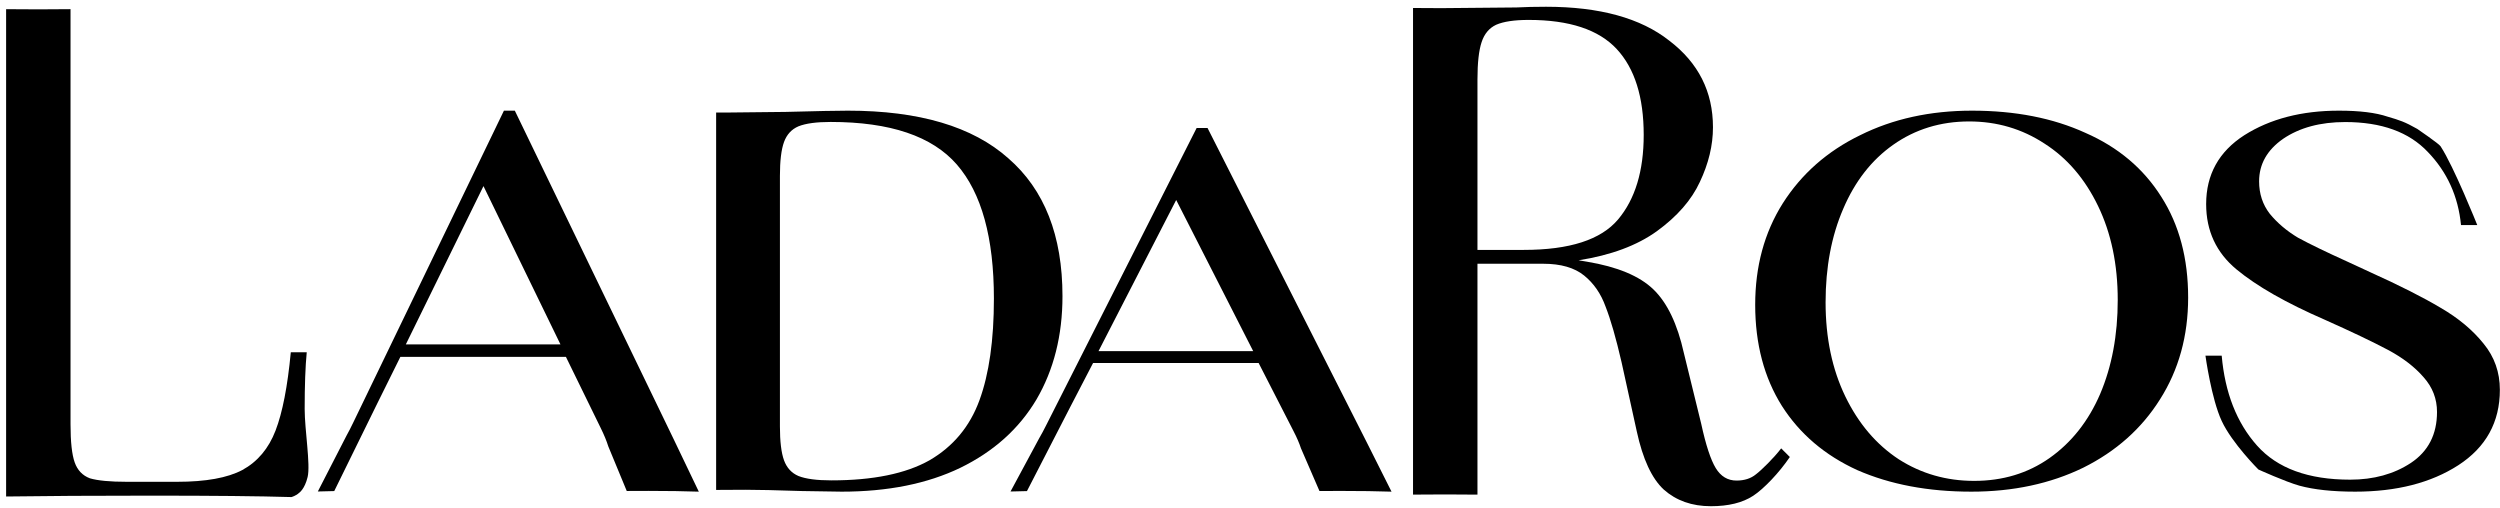 <?xml version="1.0" encoding="UTF-8"?> <svg xmlns="http://www.w3.org/2000/svg" width="128" height="26" viewBox="0 0 128 26" fill="none"><path fill-rule="evenodd" clip-rule="evenodd" d="M3.611 0.469C3.104 0.476 2.56 0.479 1.98 0.479C1.378 0.479 0.823 0.476 0.313 0.47V4.132V21.724V25.421C2.319 25.392 4.79 25.377 7.725 25.377C10.878 25.377 13.277 25.401 14.921 25.45C14.921 25.45 15.157 25.386 15.313 25.235C15.313 25.235 15.601 25.051 15.751 24.42C15.902 23.788 15.599 22 15.599 20.944C15.599 19.738 15.634 18.768 15.705 18.035H14.889C14.724 19.785 14.464 21.121 14.109 22.043C13.755 22.965 13.187 23.639 12.407 24.065C11.65 24.466 10.539 24.668 9.073 24.668H6.484C5.633 24.668 5.006 24.608 4.604 24.49C4.226 24.348 3.966 24.076 3.824 23.674C3.682 23.273 3.611 22.622 3.611 21.724V4.132V0.469Z" fill="black"></path><path fill-rule="evenodd" clip-rule="evenodd" d="M74.014 25.315C73.413 25.315 72.858 25.318 72.347 25.324V21.662V4.07V0.409C72.798 0.414 73.283 0.417 73.801 0.417L77.632 0.382C78.082 0.358 78.59 0.346 79.157 0.346C81.899 0.346 84.004 0.925 85.47 2.084C86.96 3.219 87.704 4.697 87.704 6.517C87.704 7.44 87.48 8.373 87.031 9.319C86.605 10.241 85.872 11.081 84.832 11.837C83.815 12.57 82.479 13.067 80.824 13.327L81.249 13.398C82.81 13.658 83.945 14.131 84.654 14.817C85.364 15.502 85.884 16.59 86.215 18.079L87.102 21.697C87.338 22.785 87.587 23.541 87.846 23.967C88.106 24.393 88.461 24.605 88.91 24.605C89.312 24.605 89.644 24.499 89.903 24.286C90.187 24.073 90.841 23.429 91.196 22.956L91.639 23.399C91.096 24.203 90.305 25.031 89.761 25.386C89.218 25.74 88.496 25.918 87.598 25.918C86.629 25.918 85.825 25.634 85.186 25.067C84.572 24.499 84.111 23.506 83.803 22.087L83.023 18.541C82.739 17.311 82.467 16.365 82.207 15.703C81.97 15.041 81.604 14.509 81.108 14.107C80.611 13.705 79.913 13.504 79.015 13.504H75.646V21.662V25.325C75.14 25.318 74.596 25.315 74.014 25.315ZM76.603 1.268C76.982 1.103 77.537 1.02 78.27 1.02C80.351 1.02 81.852 1.517 82.775 2.51C83.697 3.503 84.158 4.969 84.158 6.908C84.158 8.752 83.721 10.194 82.846 11.235C81.97 12.275 80.363 12.795 78.022 12.795H75.646V4.07C75.646 3.219 75.717 2.581 75.859 2.155C76 1.729 76.249 1.434 76.603 1.268Z" fill="black"></path><path fill-rule="evenodd" clip-rule="evenodd" d="M106.77 6.801C105.112 6.044 103.178 5.666 100.967 5.666C98.829 5.666 96.919 6.085 95.236 6.924C93.555 7.741 92.233 8.907 91.272 10.42C90.334 11.913 89.866 13.64 89.866 15.603C89.866 17.607 90.323 19.335 91.236 20.787C92.149 22.218 93.434 23.312 95.092 24.069C96.775 24.805 98.721 25.173 100.931 25.173C103.07 25.173 104.981 24.764 106.662 23.946C108.344 23.108 109.654 21.942 110.591 20.449C111.552 18.936 112.033 17.198 112.033 15.235C112.033 13.232 111.577 11.514 110.663 10.083C109.75 8.631 108.453 7.537 106.77 6.801ZM96.93 7.414C98.06 6.617 99.358 6.218 100.823 6.218C102.241 6.218 103.526 6.596 104.68 7.353C105.833 8.089 106.747 9.152 107.419 10.543C108.092 11.933 108.428 13.538 108.428 15.358C108.428 17.157 108.128 18.762 107.527 20.173C106.927 21.564 106.062 22.658 104.932 23.455C103.827 24.232 102.541 24.621 101.075 24.621C99.658 24.621 98.372 24.253 97.219 23.517C96.065 22.76 95.153 21.686 94.479 20.296C93.807 18.906 93.47 17.3 93.47 15.481C93.47 13.681 93.771 12.086 94.371 10.696C94.972 9.285 95.826 8.191 96.93 7.414Z" fill="black"></path><path fill-rule="evenodd" clip-rule="evenodd" d="M122.245 5.973C121.642 5.768 120.811 5.666 119.751 5.666C117.847 5.666 116.232 6.085 114.907 6.924C113.606 7.762 112.955 8.938 112.955 10.451C112.955 11.821 113.473 12.935 114.51 13.794C115.545 14.653 117.052 15.511 119.028 16.37C120.402 16.984 121.473 17.495 122.245 17.904C123.016 18.313 123.63 18.783 124.089 19.314C124.546 19.826 124.775 20.419 124.775 21.093C124.775 22.238 124.329 23.108 123.438 23.701C122.57 24.273 121.534 24.559 120.329 24.559C118.184 24.559 116.594 23.977 115.558 22.811C114.521 21.645 113.919 20.112 113.751 18.21H112.919C112.919 18.21 113.221 20.416 113.751 21.553C114.28 22.691 115.63 24.038 115.63 24.038C115.63 24.038 117.004 24.662 117.727 24.866C118.473 25.07 119.426 25.173 120.582 25.173C122.702 25.173 124.462 24.723 125.86 23.823C127.281 22.903 127.993 21.615 127.993 19.959C127.993 19.059 127.715 18.272 127.161 17.597C126.606 16.902 125.872 16.288 124.956 15.757C124.064 15.225 122.871 14.622 121.378 13.947L120.185 13.395C119.1 12.904 118.256 12.495 117.654 12.168C117.076 11.821 116.594 11.412 116.209 10.941C115.847 10.471 115.666 9.919 115.666 9.285C115.666 8.406 116.076 7.68 116.895 7.108C117.739 6.535 118.799 6.249 120.076 6.249C121.932 6.249 123.341 6.76 124.306 7.782C125.293 8.805 125.86 10.052 126.004 11.524H126.836C126.836 11.524 125.64 8.529 124.956 7.488C124.868 7.353 123.766 6.601 123.766 6.601C123.116 6.233 122.871 6.157 122.245 5.973Z" fill="black"></path><path fill-rule="evenodd" clip-rule="evenodd" d="M16.273 25.164C16.525 25.155 16.805 25.148 17.113 25.143L19.312 20.666L20.498 18.273H28.976L30.755 21.911C30.932 22.27 31.061 22.583 31.142 22.848L32.089 25.138C32.439 25.136 32.808 25.134 33.197 25.134C34.183 25.134 35.044 25.147 35.779 25.173L34.538 22.583L34.522 22.549L26.359 5.666H25.801L18.091 21.624C17.975 21.868 17.857 22.098 17.736 22.315L16.273 25.164ZM24.754 9.528L28.696 17.634H20.778L24.754 9.528Z" fill="black"></path><path fill-rule="evenodd" clip-rule="evenodd" d="M51.739 25.165C51.992 25.156 52.272 25.149 52.58 25.144L54.779 20.871L55.965 18.586H64.442L66.221 22.059C66.399 22.402 66.528 22.701 66.609 22.953L67.556 25.14C67.906 25.137 68.275 25.136 68.663 25.136C69.65 25.136 70.511 25.148 71.246 25.173L70.005 22.701L69.989 22.669L61.826 6.553H61.268L53.558 21.785C53.442 22.018 53.324 22.238 53.203 22.445L51.739 25.165ZM60.221 10.239L64.163 17.977H56.244L60.221 10.239Z" fill="black"></path><path fill-rule="evenodd" clip-rule="evenodd" d="M43.408 5.666C47.06 5.666 49.799 6.479 51.625 8.104C53.474 9.709 54.399 12.061 54.399 15.163C54.399 17.173 53.954 18.938 53.065 20.456C52.175 21.954 50.876 23.119 49.167 23.953C47.481 24.766 45.456 25.173 43.092 25.173L41.055 25.141C39.744 25.098 38.785 25.076 38.176 25.076C37.635 25.076 37.132 25.079 36.666 25.084V21.772V9.067V5.761C36.848 5.762 37.035 5.762 37.228 5.762L40.213 5.73C41.804 5.687 42.87 5.666 43.408 5.666ZM42.53 6.244C41.804 6.244 41.254 6.318 40.88 6.468C40.529 6.618 40.283 6.885 40.142 7.27C40.002 7.655 39.932 8.233 39.932 9.003V21.836C39.932 22.606 40.002 23.183 40.142 23.569C40.283 23.953 40.529 24.221 40.88 24.371C41.254 24.52 41.816 24.595 42.565 24.595C44.696 24.595 46.369 24.253 47.587 23.569C48.804 22.863 49.659 21.836 50.15 20.488C50.642 19.141 50.888 17.409 50.888 15.291C50.888 12.168 50.256 9.88 48.991 8.425C47.727 6.971 45.574 6.244 42.53 6.244Z" fill="black"></path></svg> 